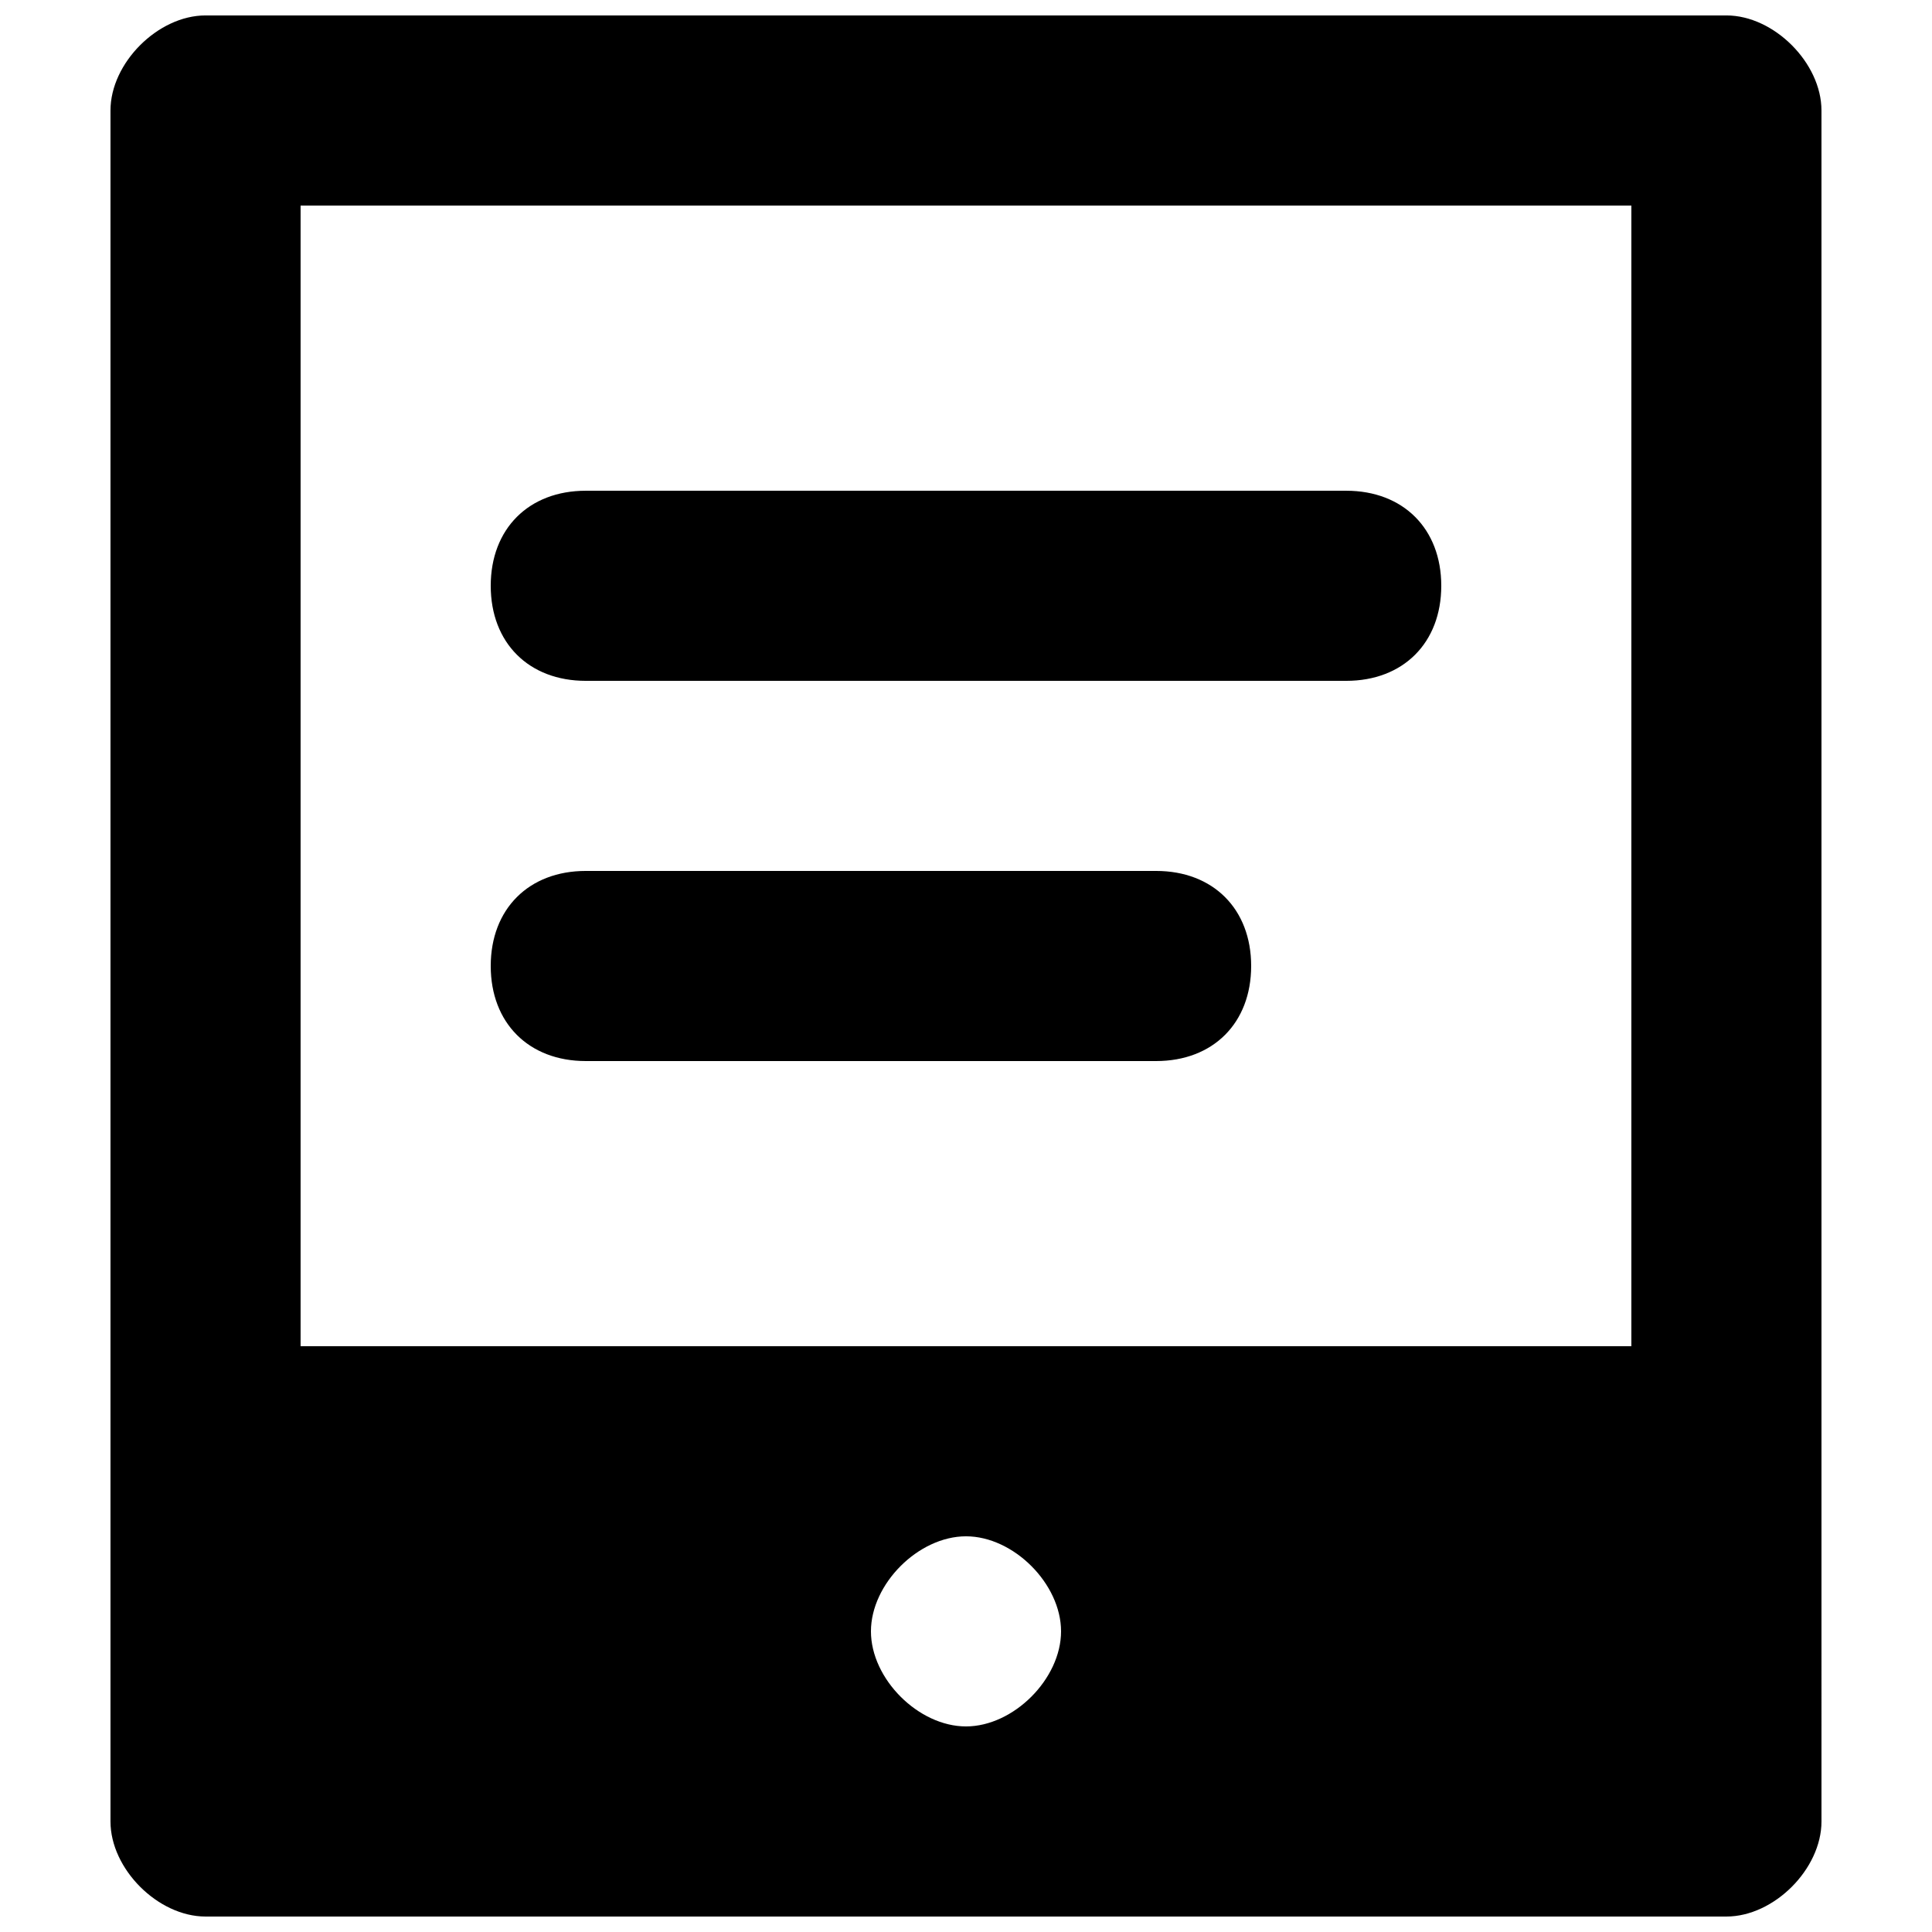 <?xml version="1.0" encoding="UTF-8"?>
<!-- Uploaded to: ICON Repo, www.svgrepo.com, Generator: ICON Repo Mixer Tools -->
<svg width="800px" height="800px" version="1.1" viewBox="144 144 512 512" xmlns="http://www.w3.org/2000/svg">
 <defs>
  <clipPath id="a">
   <path d="m173 148.09h454v503.81h-454z"/>
  </clipPath>
 </defs>
 <path d="m450.38 425.19h-151.14c-15.113 0-25.191-10.078-25.191-25.191 0-15.113 10.078-25.191 25.191-25.191h151.14c15.113 0 25.191 10.078 25.191 25.191-0.004 15.117-10.082 25.191-25.195 25.191z"/>
 <path d="m500.76 324.43h-201.52c-15.117 0-25.191-10.074-25.191-25.188s10.078-25.191 25.191-25.191h201.52c15.113 0 25.191 10.078 25.191 25.191-0.004 15.113-10.078 25.188-25.191 25.188z"/>
 <g clip-path="url(#a)">
  <path d="m601.52 148.09h-403.05c-12.598 0-25.191 12.594-25.191 25.191v453.43c0 12.594 12.594 25.191 25.191 25.191h403.05c12.594 0 25.191-12.594 25.191-25.191l-0.004-453.43c0-12.598-12.594-25.191-25.188-25.191zm-201.52 453.43c-12.594 0-25.191-12.594-25.191-25.191 0-12.594 12.594-25.191 25.191-25.191 12.594 0 25.191 12.594 25.191 25.191-0.004 12.594-12.598 25.191-25.191 25.191zm176.33-100.76h-352.67v-302.29h352.67z"/>
 </g>
</svg>